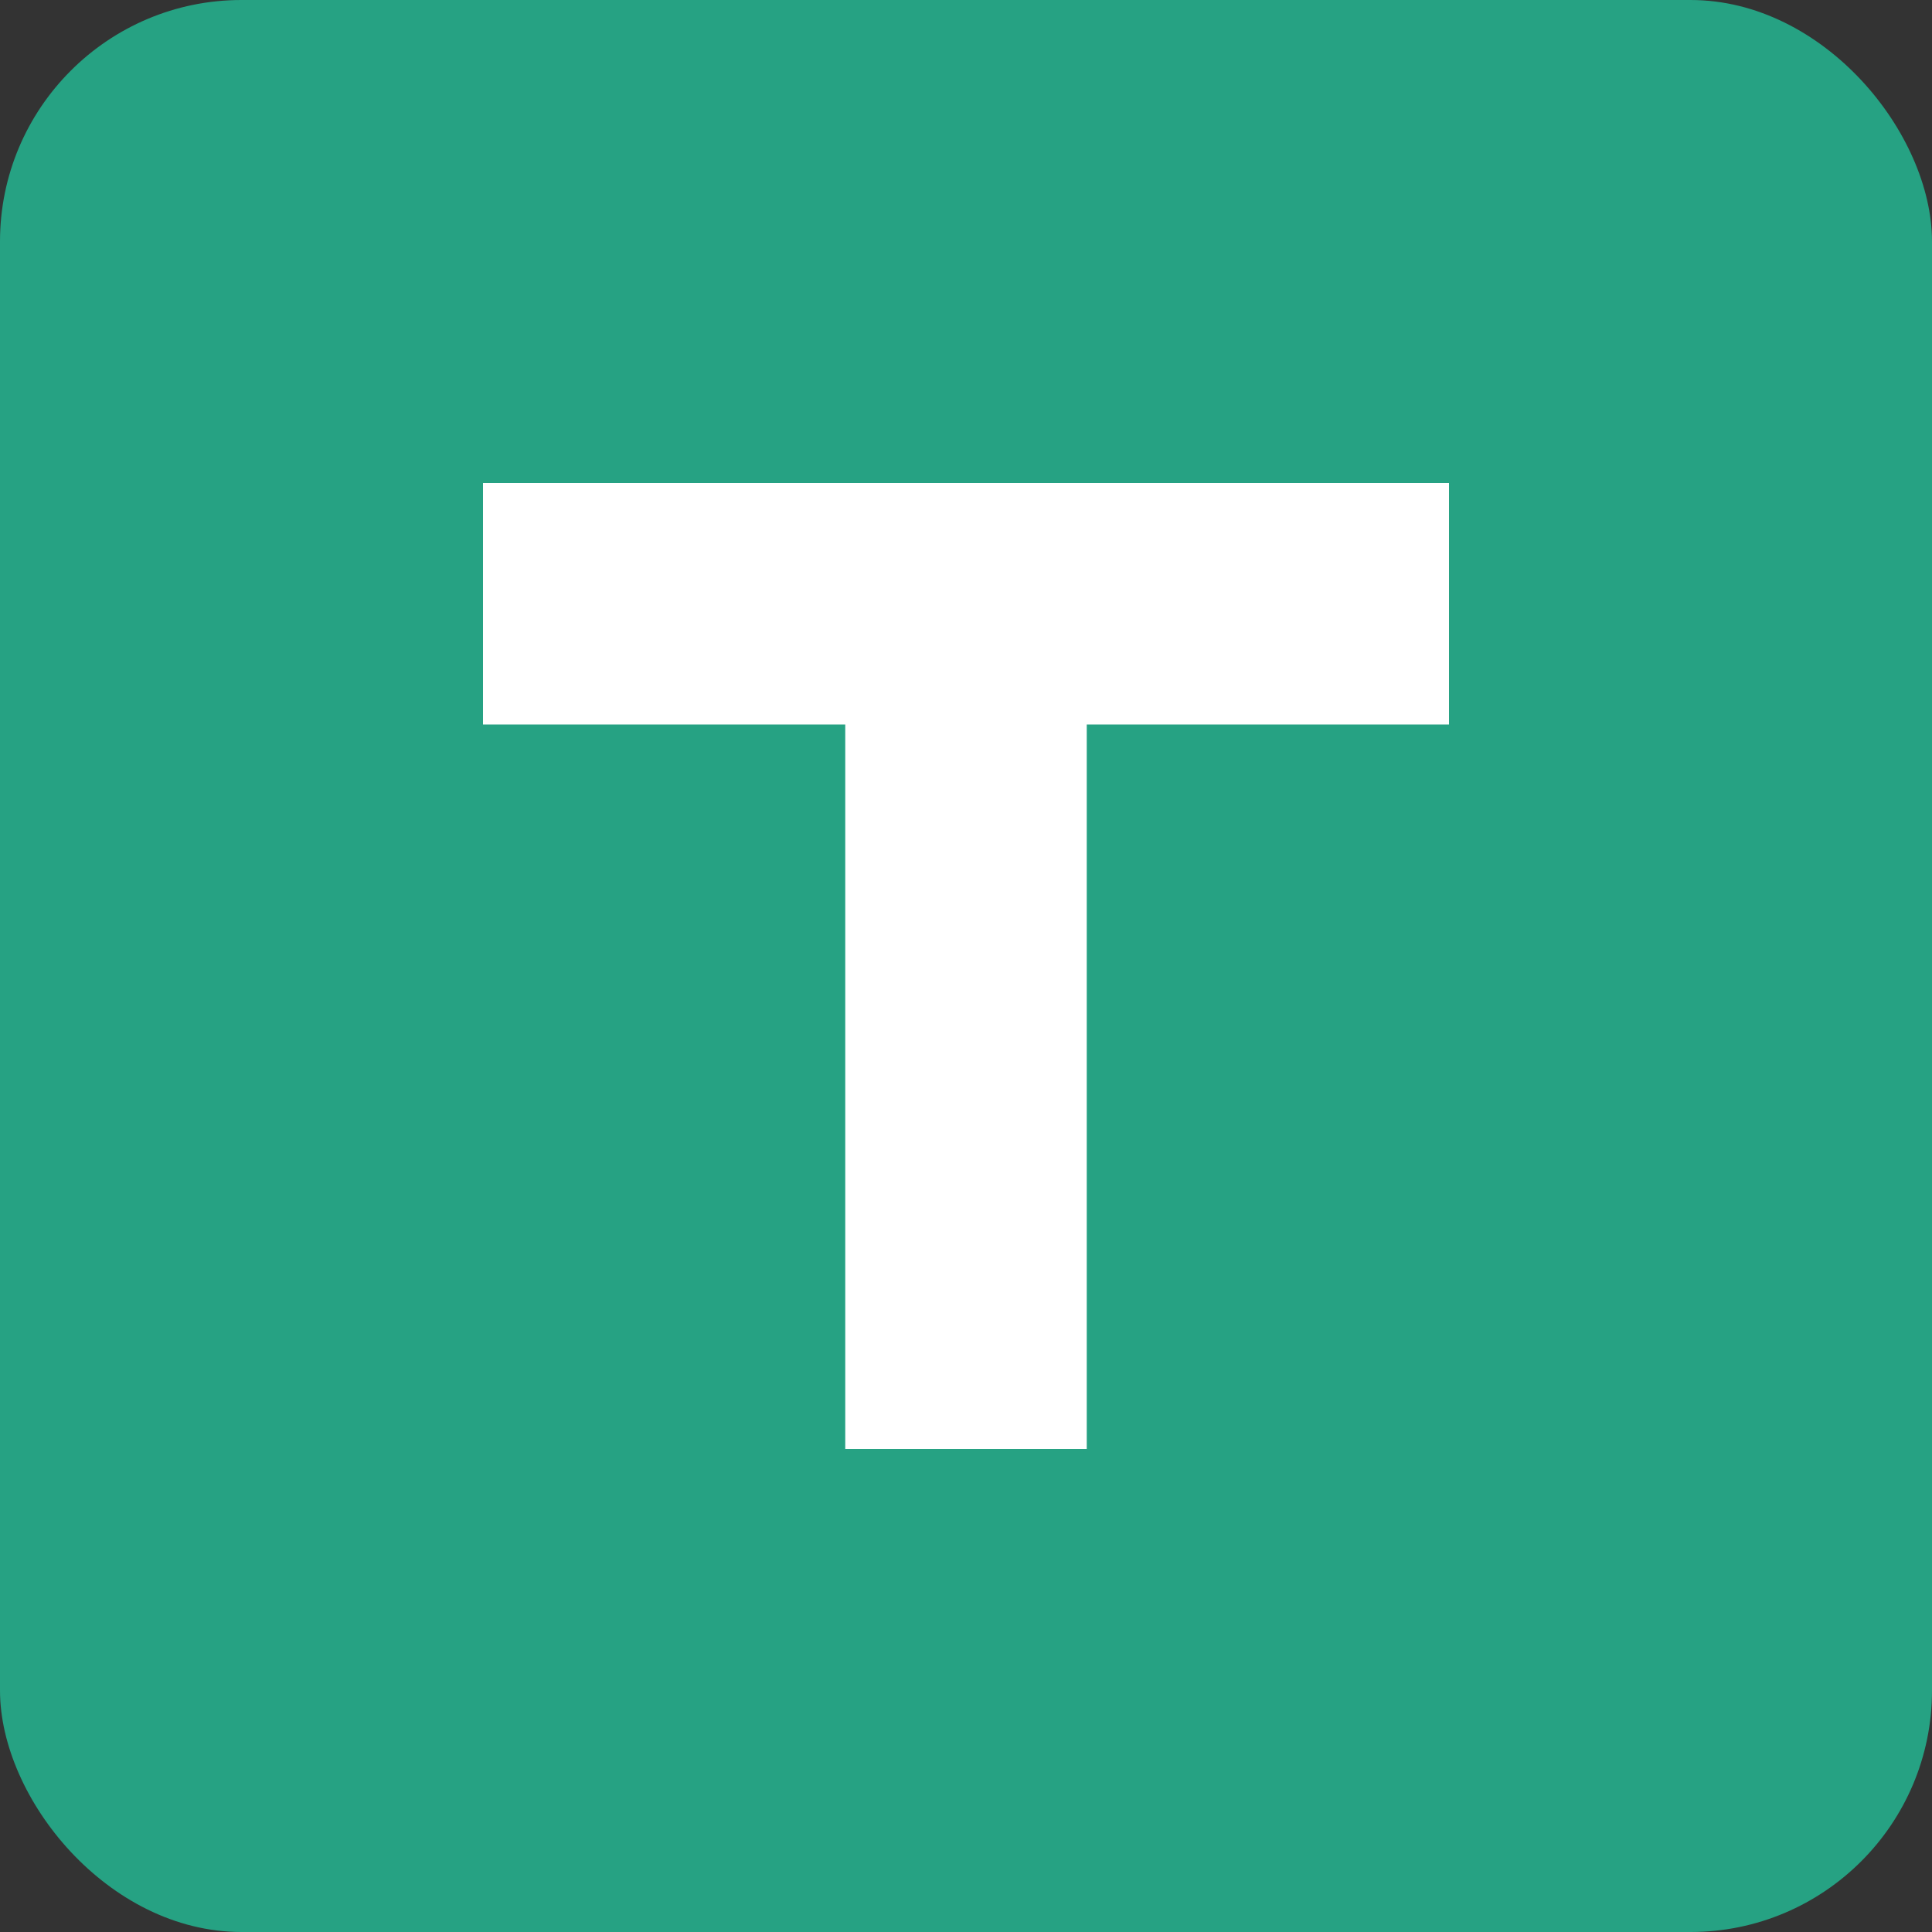 <svg width="32" height="32" viewBox="0 0 32 32" fill="none" xmlns="http://www.w3.org/2000/svg">
  <rect x="0" y="0" width="32" height="32" fill="#333333" stroke="none"/>
  <rect width="32" height="32" rx="4" fill="#26a283"/>
  <path d="M8 8H24V12H18V24H14V12H8V8Z" fill="white"/>
</svg>
